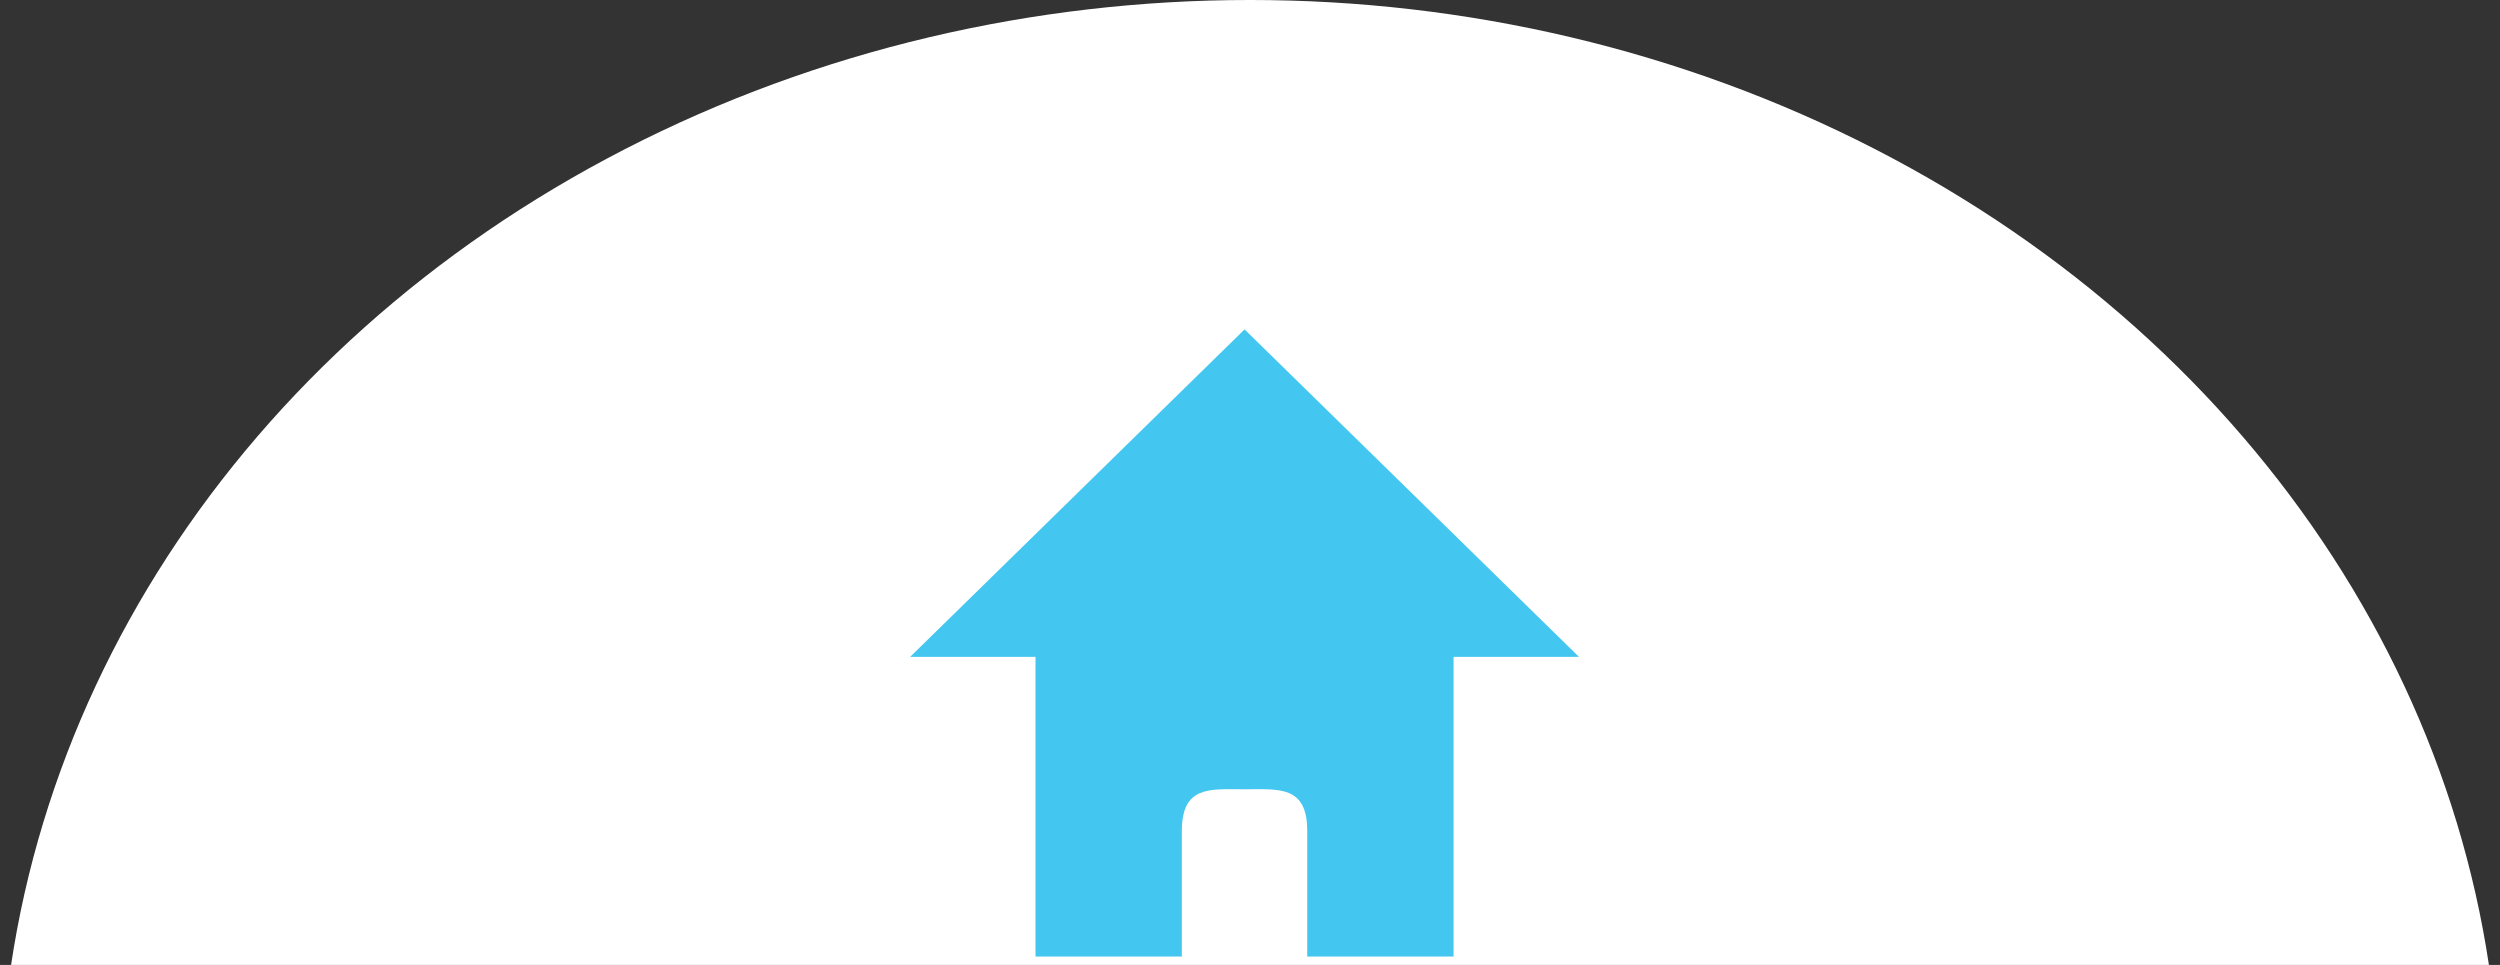 <svg xmlns="http://www.w3.org/2000/svg" xmlns:xlink="http://www.w3.org/1999/xlink" width="228" height="88" viewBox="0 0 228 88">
  <rect x="0" y="0" width="228" height="88" fill="#333333" stroke="none"/>
  <defs>
    <clipPath id="clip-path">
      <rect id="長方形_1653" data-name="長方形 1653" width="228" height="88" transform="translate(847 1661)" fill="#fff" stroke="#707070" stroke-width="1"/>
    </clipPath>
  </defs>
  <g id="マスクグループ_26" data-name="マスクグループ 26" transform="translate(-847 -1661)" clip-path="url(#clip-path)">
    <g id="グループ_42048" data-name="グループ 42048" transform="translate(-15 74)">
      <ellipse id="楕円形_322" data-name="楕円形 322" cx="114" cy="101.5" rx="114" ry="101.5" transform="translate(862 1587)" fill="#fff"/>
      <path id="パス_1226" data-name="パス 1226" d="M147.849,124.587l-30.5-29.867-30.5,29.867H98.283v27.325h13.345V140.474c0-4.183,2.582-3.813,5.718-3.813s5.72-.369,5.72,3.813v11.438h13.345V124.587Z" transform="translate(858.155 1522.321)" fill="#43c6ef"/>
    </g>
  </g>
</svg>
